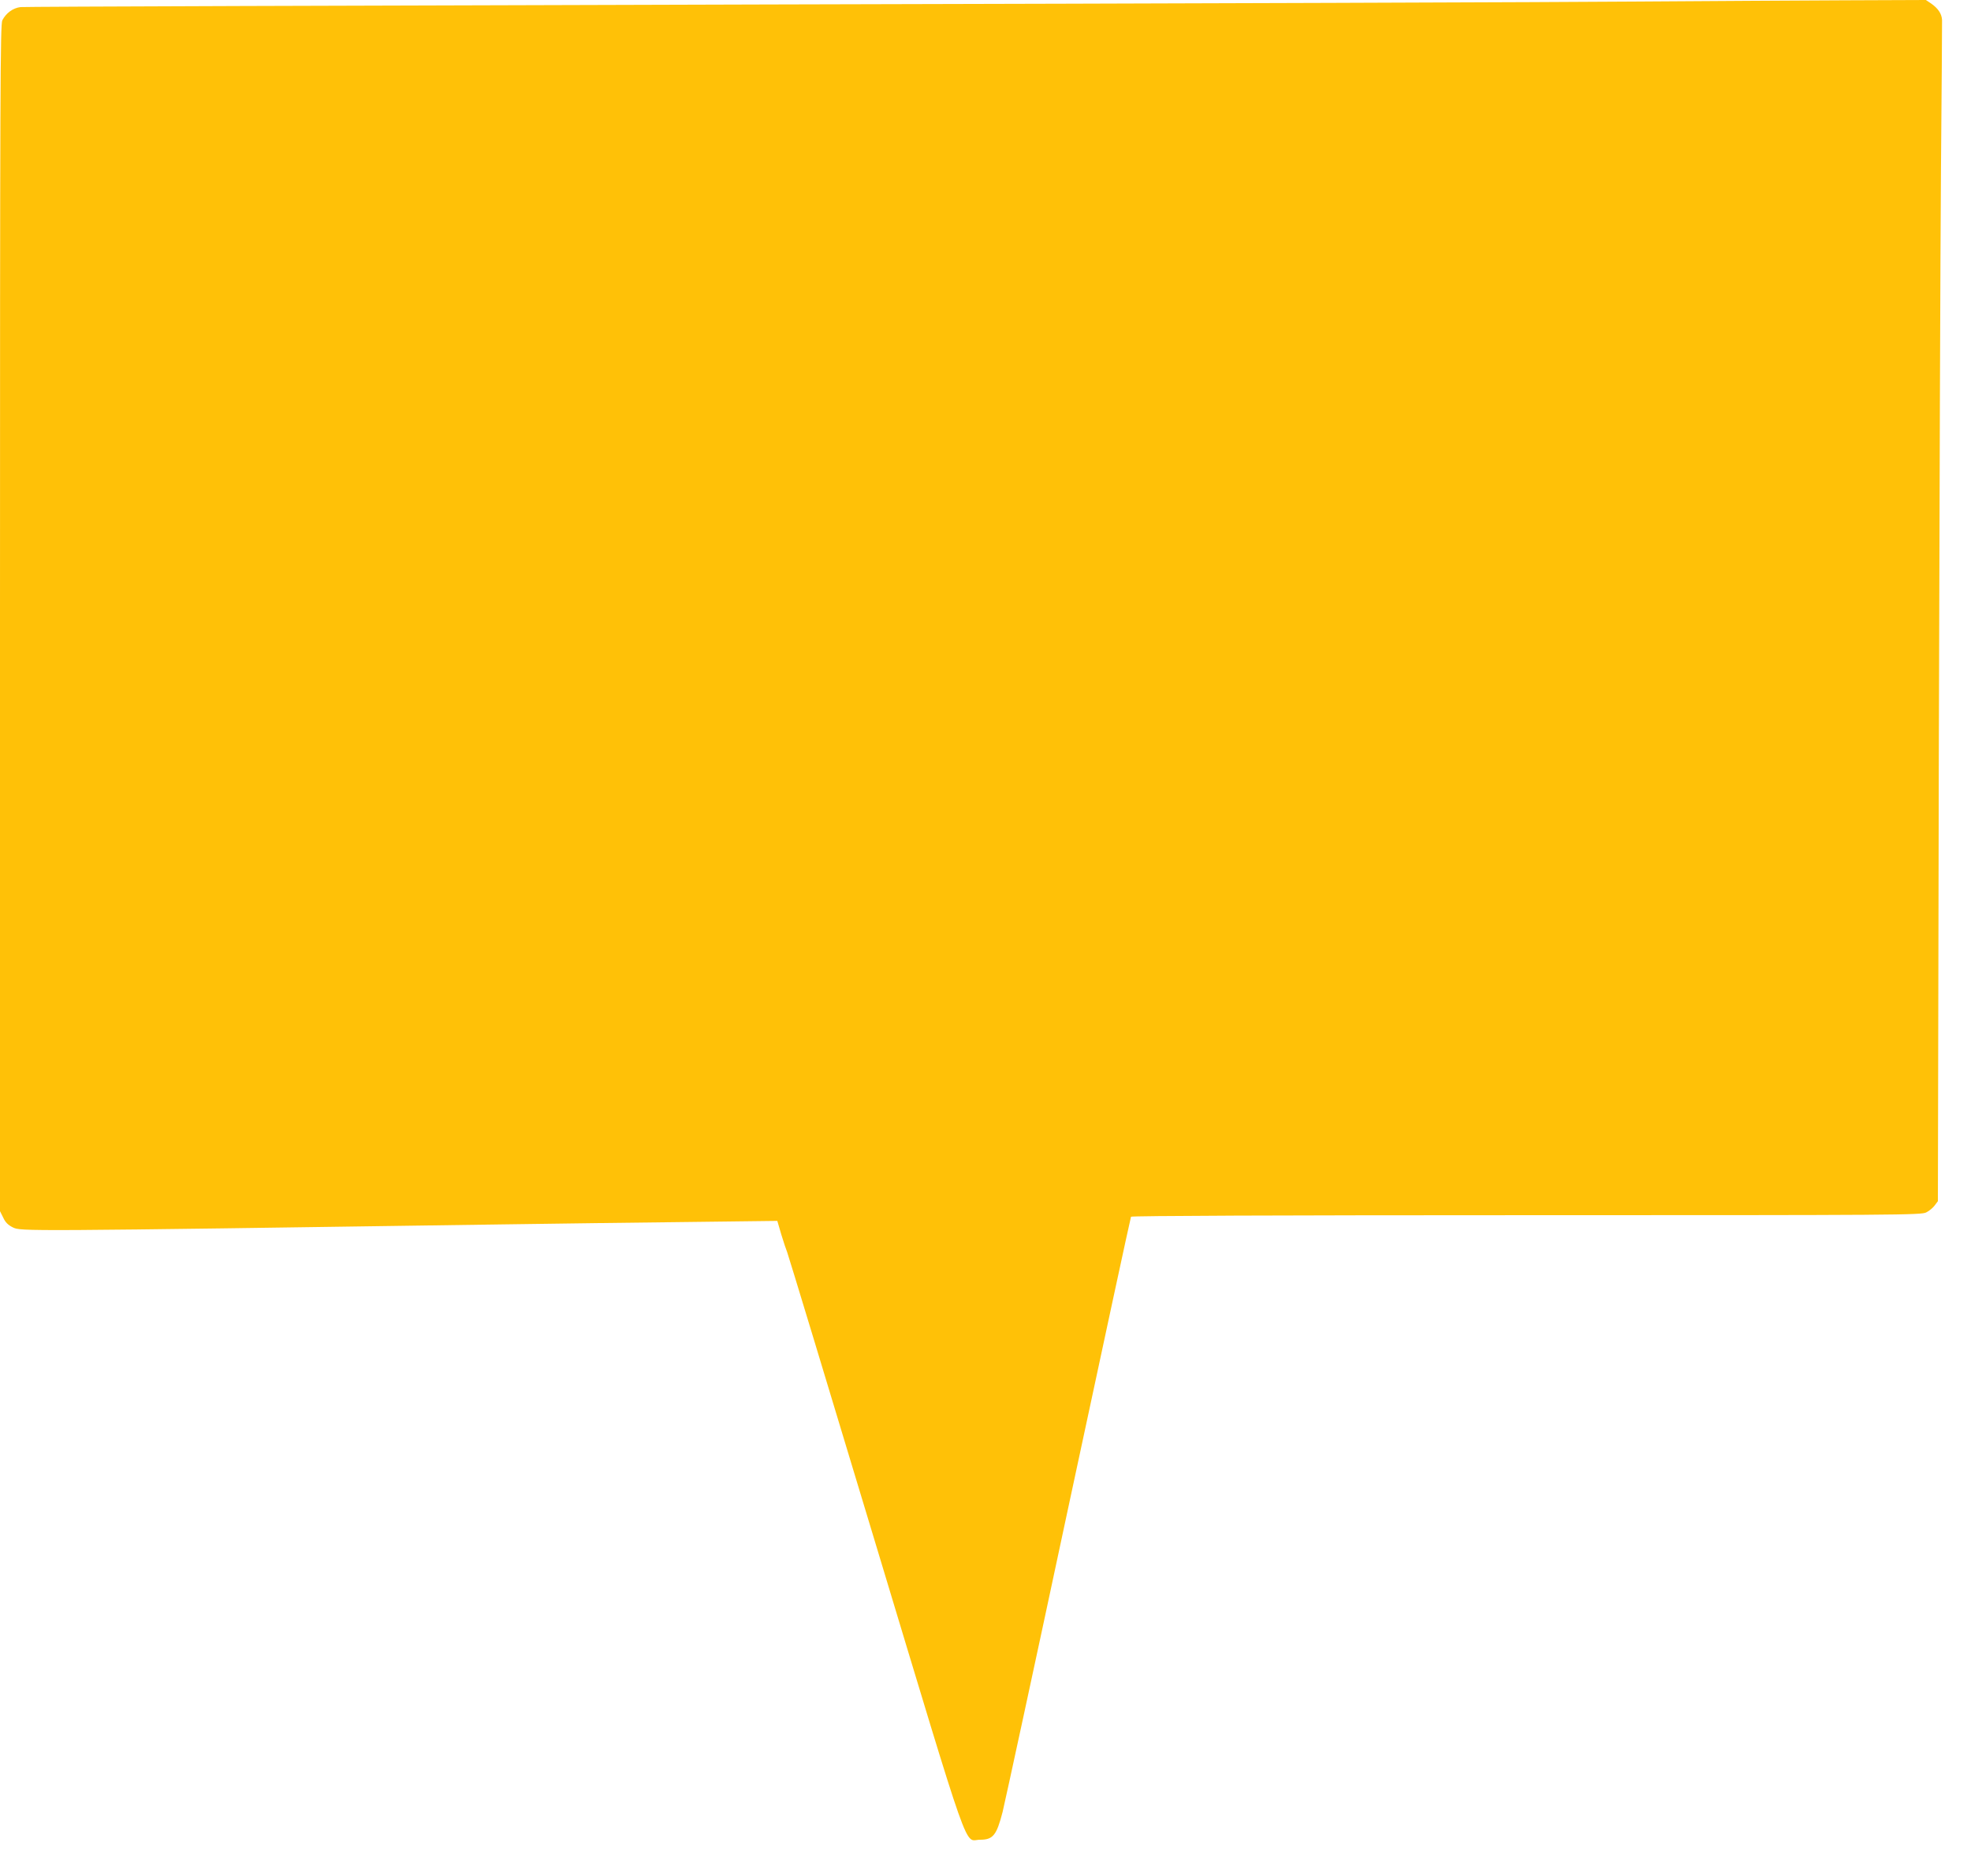 <?xml version="1.0" standalone="no"?>
<!DOCTYPE svg PUBLIC "-//W3C//DTD SVG 20010904//EN"
 "http://www.w3.org/TR/2001/REC-SVG-20010904/DTD/svg10.dtd">
<svg version="1.0" xmlns="http://www.w3.org/2000/svg"
 width="1280pt" height="1218pt" viewBox="0 0 1280 1218"
 preserveAspectRatio="xMidYMid meet">
<g transform="translate(0,1218) scale(0.1,-0.1)"
fill="#ffc107" stroke="none">
<path d="M10640 12170 c-454 -4 -2994 -13 -5645 -19 -2651 -7 -4839 -14 -4862
-17 -49 -6 -94 -39 -118 -86 -13 -28 -15 -424 -15 -3881 l0 -3851 21 -42 c14
-31 32 -48 62 -63 54 -26 43 -26 3162 19 369 5 925 13 1236 16 l567 7 26 -89
c15 -49 32 -100 38 -114 6 -14 264 -864 573 -1889 635 -2102 573 -1926 680
-1926 84 0 107 29 146 180 16 66 210 961 429 1988 220 1027 402 1872 405 1877
4 6 955 10 2568 10 2419 0 2564 1 2596 18 19 9 44 30 55 45 l21 28 6 2877 c4
1582 10 3300 14 3817 5 517 7 956 7 975 -2 41 -26 76 -72 108 l-33 22 -521 -2
c-287 -1 -892 -5 -1346 -8z"/>
</g>
</svg>
